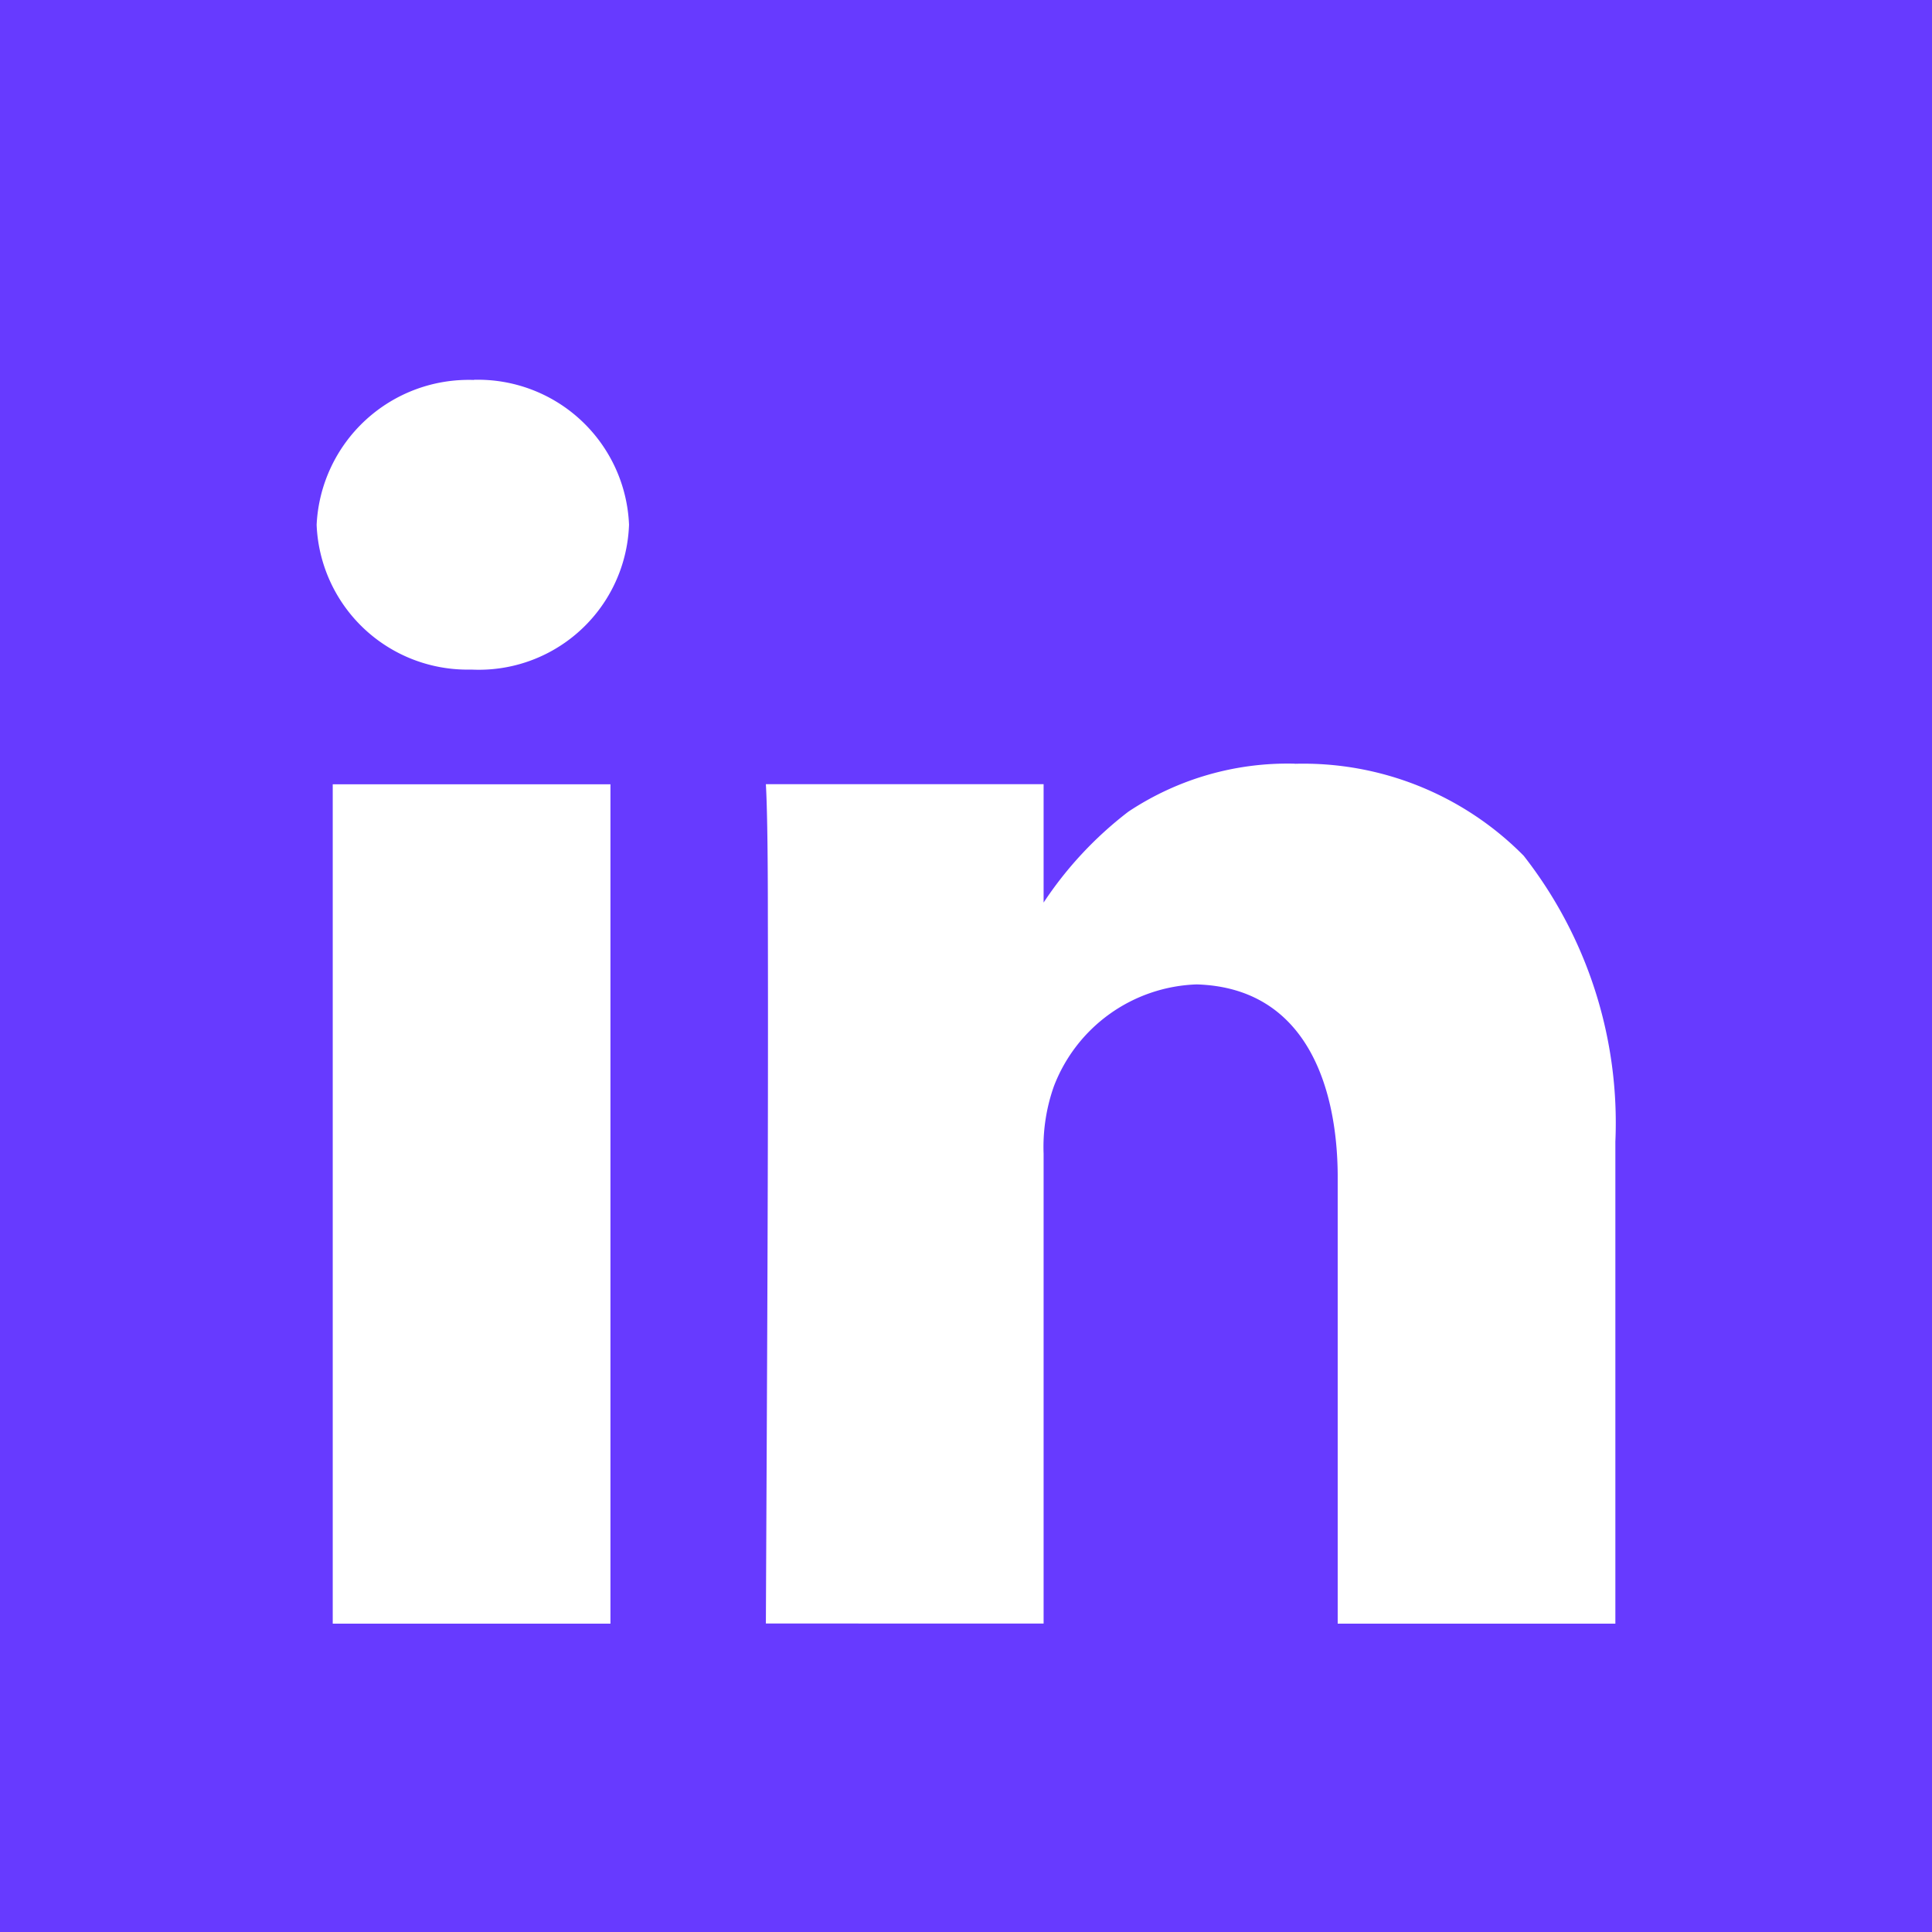 <svg xmlns="http://www.w3.org/2000/svg" width="36" height="36" viewBox="0 0 36 36"><defs><style>.a{fill:#673aff;}</style></defs><path class="a" d="M0,0V36H36V0ZM8.829,7.077a2.818,2.818,0,0,1,2.892,2.7,2.8,2.8,0,0,1-2.929,2.7h-.04A2.812,2.812,0,0,1,5.9,9.78a2.836,2.836,0,0,1,2.931-2.7Zm15.3,7.155a5.77,5.77,0,0,1,4.263,1.714A8.075,8.075,0,0,1,30.1,21.272v8.982H24.926V21.883c-.012-1.569-.549-3.476-2.626-3.54a2.954,2.954,0,0,0-2.663,1.9,3.393,3.393,0,0,0-.191,1.255v8.754H14.271c.02-4.376.047-8.752.037-13.129q0-1.865-.037-2.511h5.175v2.206a6.976,6.976,0,0,1,1.58-1.694,5.357,5.357,0,0,1,3.1-.894ZM6.2,14.614h5.175v15.64H6.2V14.614Z"/></svg>